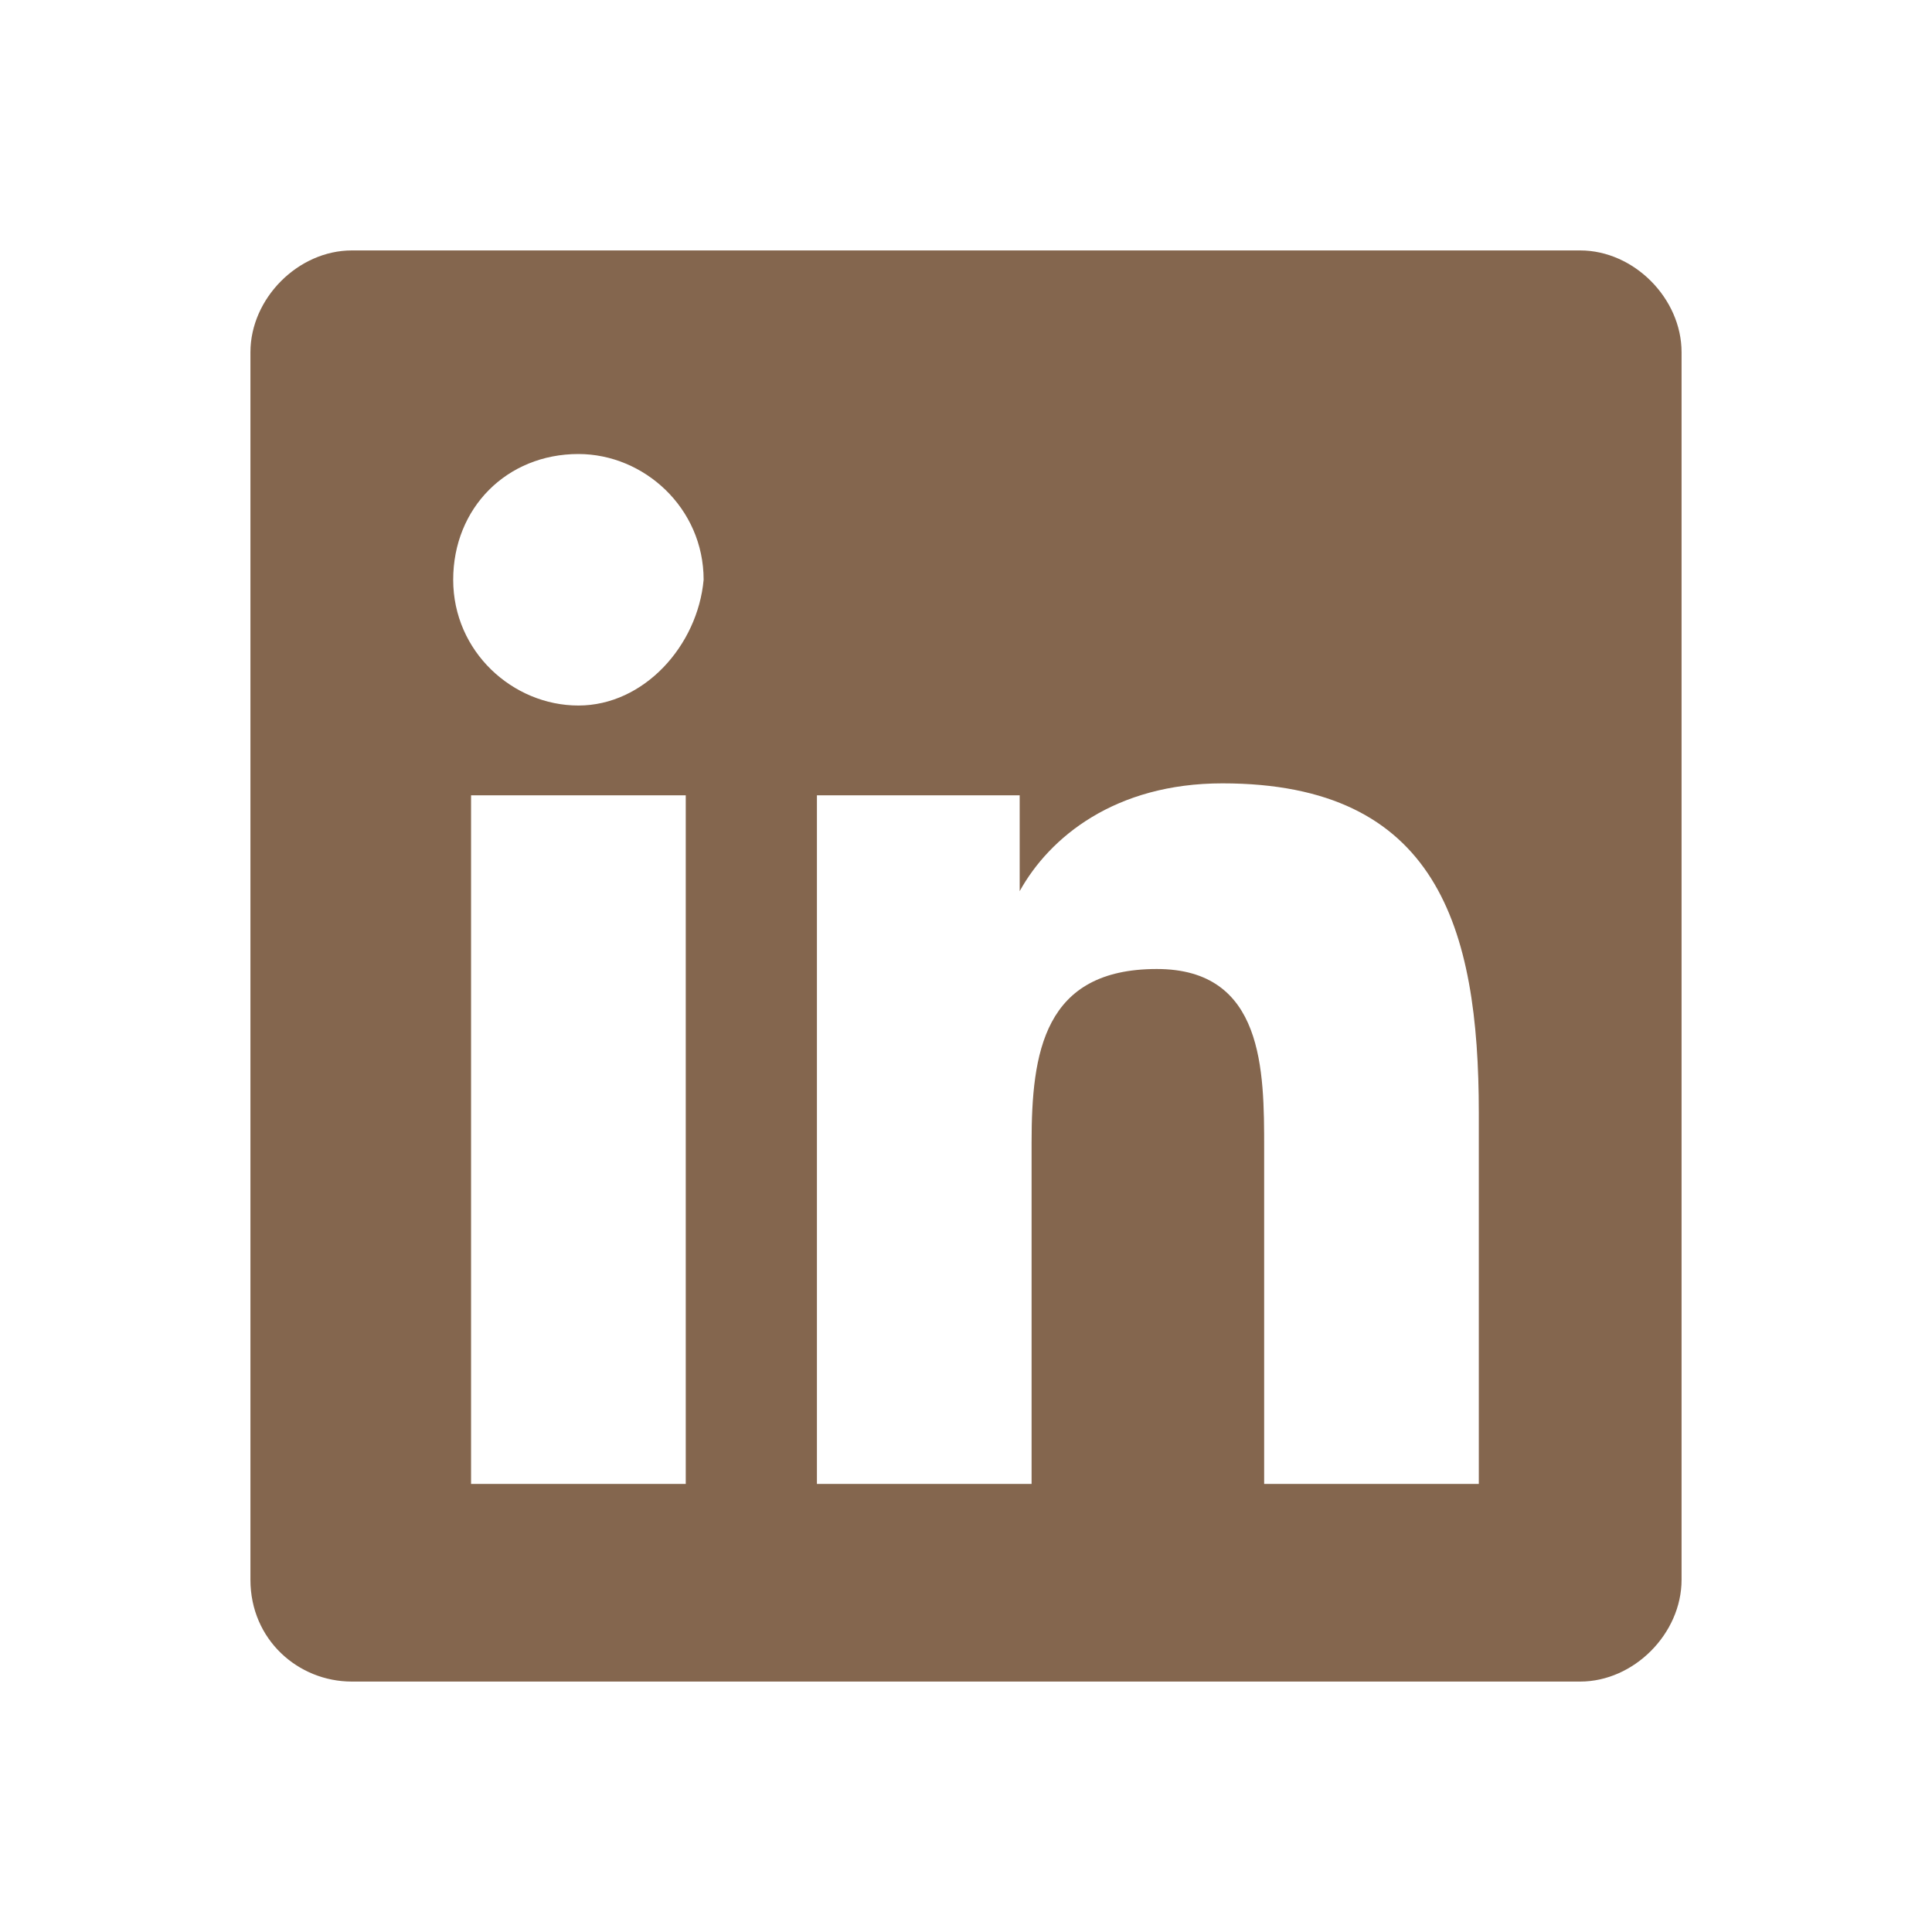 <svg width="56" height="56" viewBox="0 0 56 56" fill="none" xmlns="http://www.w3.org/2000/svg">
<path d="M45.803 7.259H10.198C8.642 7.259 7.259 8.648 7.259 10.21V45.79C7.259 47.526 8.642 48.741 10.198 48.741H45.803C47.358 48.741 48.741 47.352 48.741 45.79V10.21C48.741 8.648 47.358 7.259 45.803 7.259ZM19.877 43.013H13.654V23.053H19.877V43.013ZM16.765 20.45C14.864 20.45 13.136 18.888 13.136 16.805C13.136 14.723 14.691 13.16 16.765 13.16C18.667 13.16 20.395 14.723 20.395 16.805C20.222 18.714 18.667 20.45 16.765 20.45ZM42.864 43.013H36.642V33.294C36.642 31.037 36.642 28.087 33.531 28.087C30.247 28.087 29.901 30.517 29.901 33.12V43.013H23.679V23.053H29.556V25.831C30.42 24.268 32.321 22.706 35.432 22.706C41.654 22.706 42.864 26.872 42.864 32.252V43.013Z" fill="#84664e"/>
</svg>
